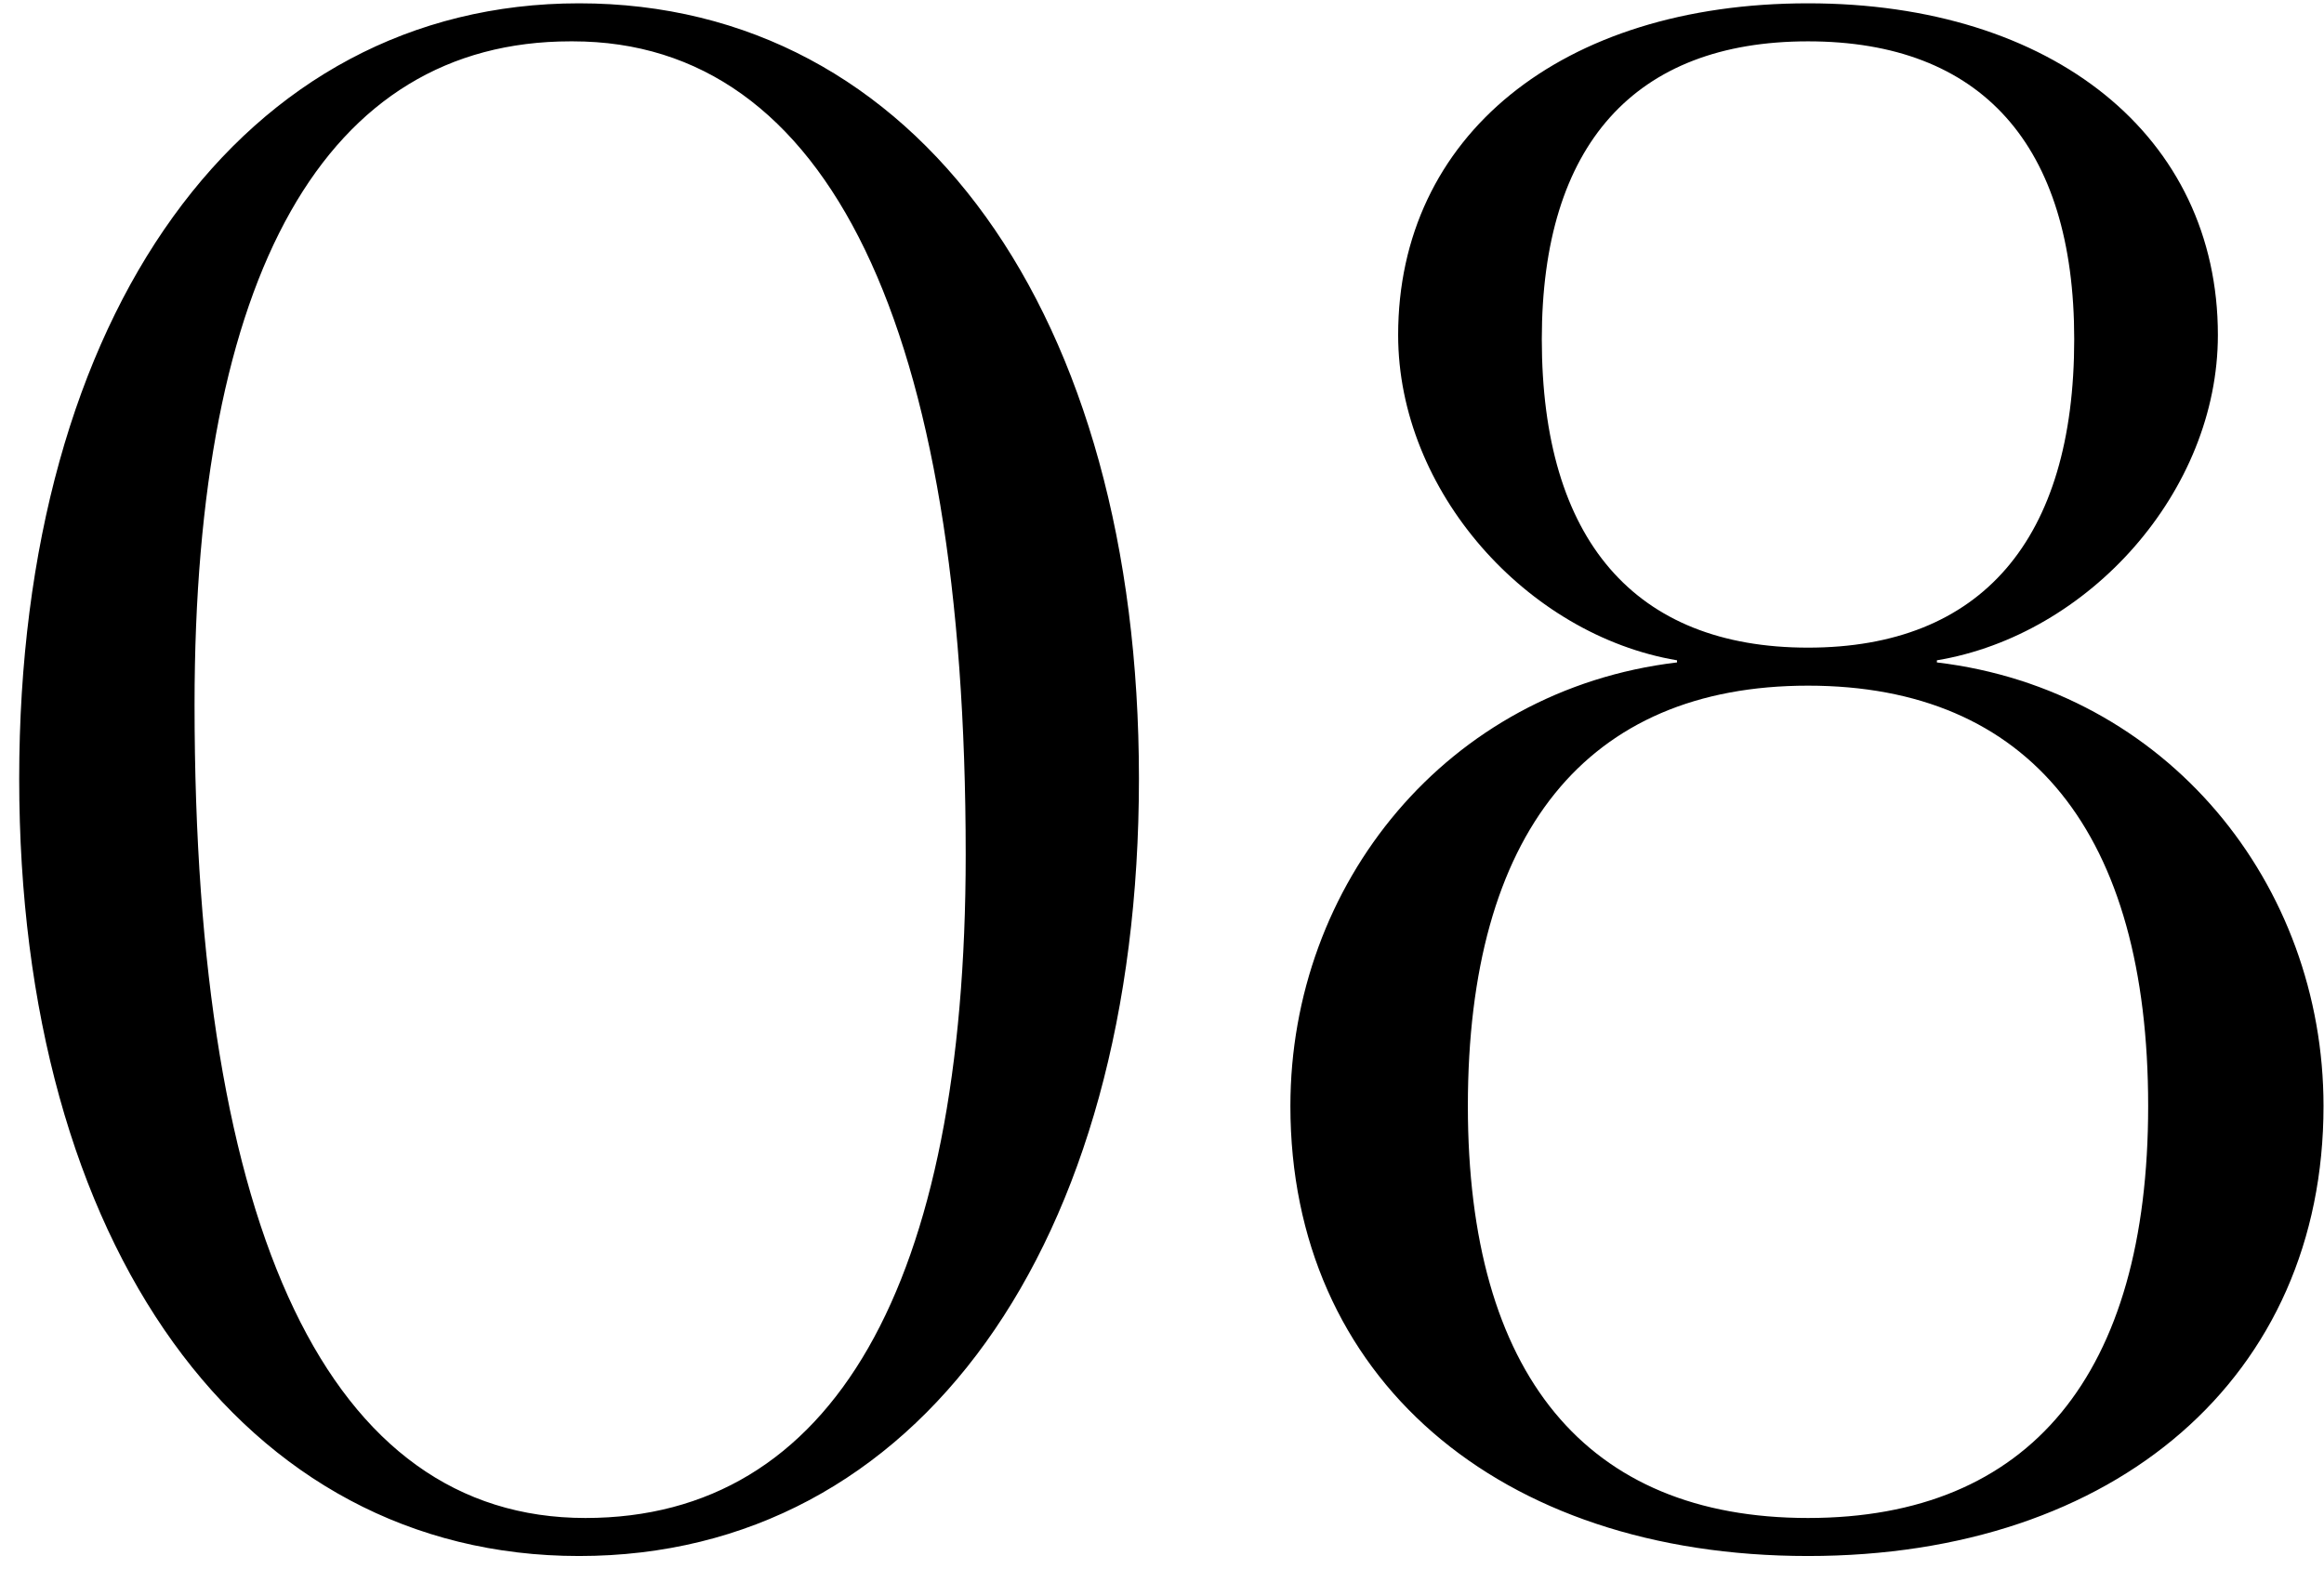 <?xml version="1.0" encoding="UTF-8"?> <svg xmlns="http://www.w3.org/2000/svg" width="77" height="52" viewBox="0 0 77 52" fill="none"><path d="M18.976 1.37H18.906C10.786 1.37 6.446 9.07 6.446 23.35C6.446 40.85 10.926 50.3 19.396 50.3C27.586 50.3 31.996 42.6 31.996 28.32C31.996 10.82 27.446 1.37 18.976 1.37ZM19.186 0.11C30.386 0.11 37.736 10.4 37.736 25.8C37.736 41.27 30.386 51.56 19.186 51.56C8.056 51.56 0.636 41.27 0.636 25.8C0.636 10.4 8.056 0.11 19.186 0.11ZM59.904 50.3C67.254 50.3 71.174 45.54 71.174 36.65C71.174 27.62 67.254 22.72 59.904 22.72C52.554 22.72 48.634 27.62 48.634 36.65C48.634 45.54 52.554 50.3 59.904 50.3ZM59.904 21.46C65.644 21.46 68.724 17.89 68.724 11.24C68.724 4.8 65.644 1.37 59.904 1.37C54.164 1.37 51.084 4.8 51.084 11.24C51.084 17.89 54.164 21.46 59.904 21.46ZM59.904 51.56C49.614 51.56 42.754 45.61 42.754 36.65C42.754 29.3 47.934 22.86 55.564 21.95V21.88C50.594 21.04 46.324 16.28 46.324 11.1C46.324 4.52 51.714 0.11 59.904 0.11C68.024 0.11 73.484 4.52 73.484 11.1C73.484 16.28 69.214 21.04 64.174 21.88V21.95C71.804 22.86 76.984 29.3 76.984 36.65C76.984 45.61 70.124 51.56 59.904 51.56Z" fill="black"></path></svg> 